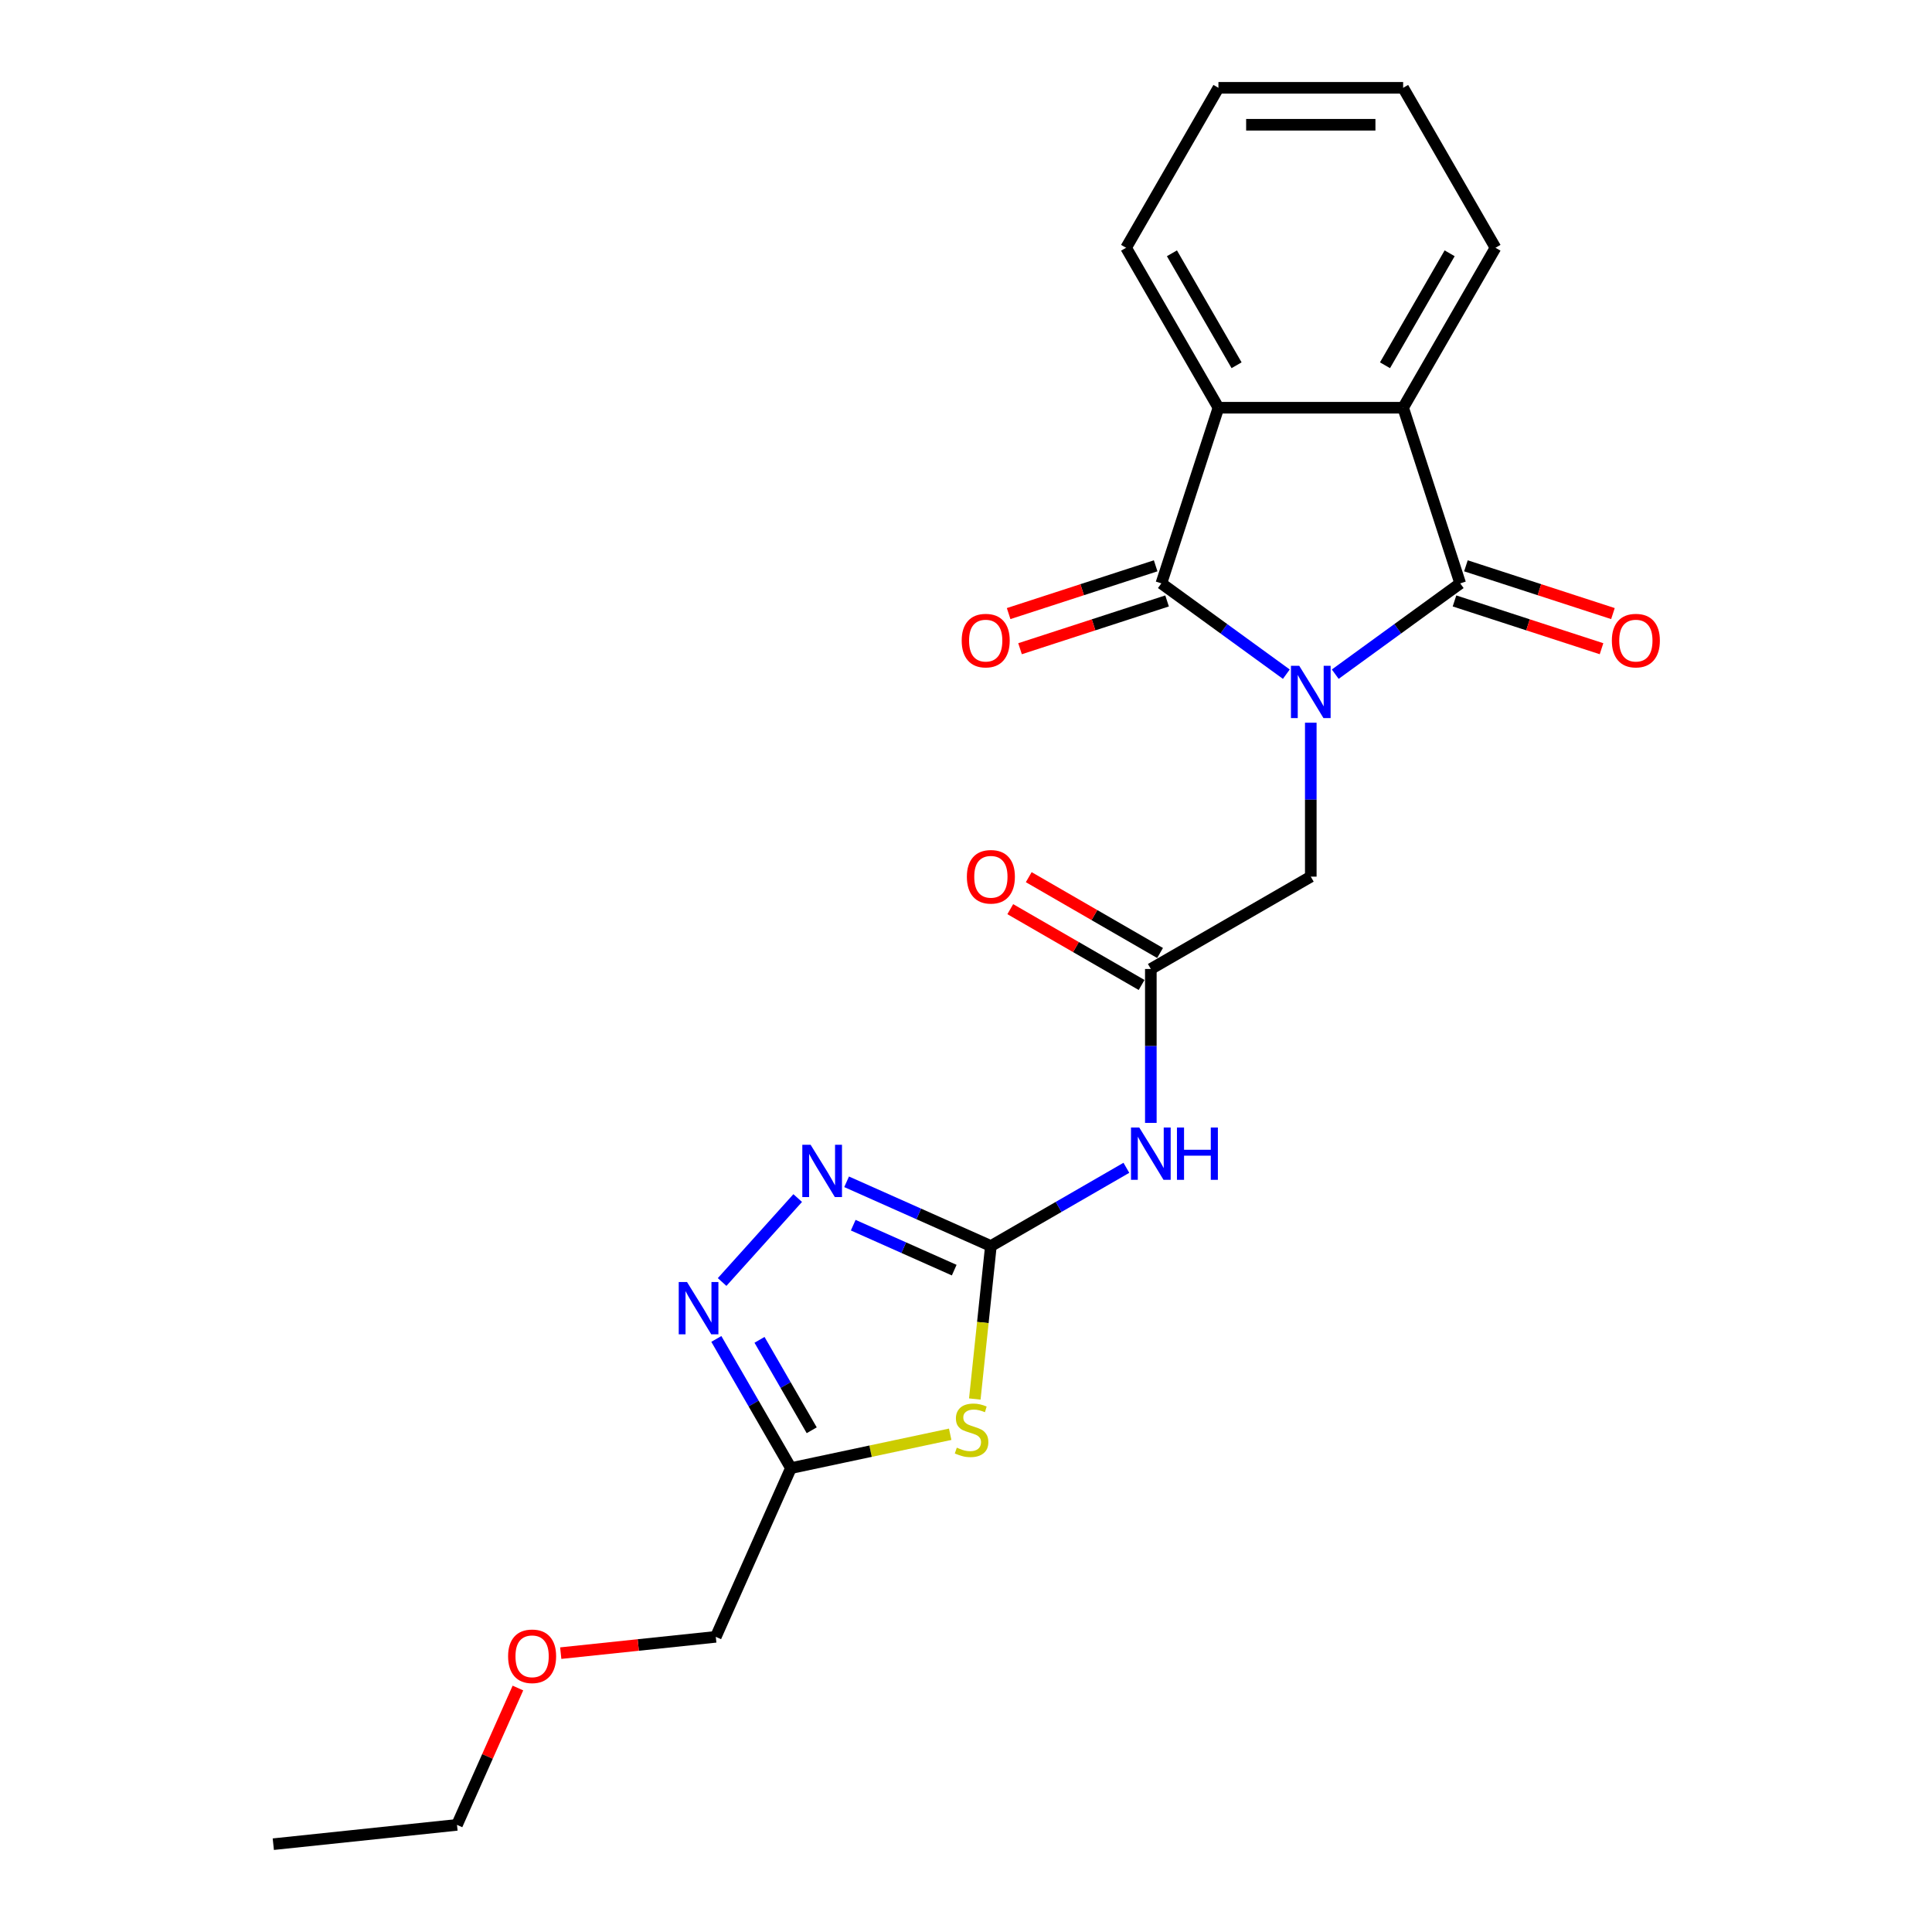 <?xml version='1.0' encoding='iso-8859-1'?>
<svg version='1.1' baseProfile='full'
              xmlns='http://www.w3.org/2000/svg'
                      xmlns:rdkit='http://www.rdkit.org/xml'
                      xmlns:xlink='http://www.w3.org/1999/xlink'
                  xml:space='preserve'
width='1000px' height='1000px' viewBox='0 0 1000 1000'>
<!-- END OF HEADER -->
<rect style='opacity:1.0;fill:#FFFFFF;stroke:none' width='1000' height='1000' x='0' y='0'> </rect>
<path class='bond-0' d='M 691.118,348.951 L 723.46,325.453' style='fill:none;fill-rule:evenodd;stroke:#0000FF;stroke-width:6px;stroke-linecap:butt;stroke-linejoin:miter;stroke-opacity:1' />
<path class='bond-0' d='M 723.46,325.453 L 755.801,301.955' style='fill:none;fill-rule:evenodd;stroke:#000000;stroke-width:6px;stroke-linecap:butt;stroke-linejoin:miter;stroke-opacity:1' />
<path class='bond-1' d='M 665.803,348.951 L 633.462,325.453' style='fill:none;fill-rule:evenodd;stroke:#0000FF;stroke-width:6px;stroke-linecap:butt;stroke-linejoin:miter;stroke-opacity:1' />
<path class='bond-1' d='M 633.462,325.453 L 601.12,301.955' style='fill:none;fill-rule:evenodd;stroke:#000000;stroke-width:6px;stroke-linecap:butt;stroke-linejoin:miter;stroke-opacity:1' />
<path class='bond-11' d='M 678.461,374.073 L 678.461,413.909' style='fill:none;fill-rule:evenodd;stroke:#0000FF;stroke-width:6px;stroke-linecap:butt;stroke-linejoin:miter;stroke-opacity:1' />
<path class='bond-11' d='M 678.461,413.909 L 678.461,453.745' style='fill:none;fill-rule:evenodd;stroke:#000000;stroke-width:6px;stroke-linecap:butt;stroke-linejoin:miter;stroke-opacity:1' />
<path class='bond-4' d='M 755.801,301.955 L 726.26,211.036' style='fill:none;fill-rule:evenodd;stroke:#000000;stroke-width:6px;stroke-linecap:butt;stroke-linejoin:miter;stroke-opacity:1' />
<path class='bond-13' d='M 752.847,311.047 L 790.898,323.411' style='fill:none;fill-rule:evenodd;stroke:#000000;stroke-width:6px;stroke-linecap:butt;stroke-linejoin:miter;stroke-opacity:1' />
<path class='bond-13' d='M 790.898,323.411 L 828.949,335.774' style='fill:none;fill-rule:evenodd;stroke:#FF0000;stroke-width:6px;stroke-linecap:butt;stroke-linejoin:miter;stroke-opacity:1' />
<path class='bond-13' d='M 758.756,292.863 L 796.806,305.227' style='fill:none;fill-rule:evenodd;stroke:#000000;stroke-width:6px;stroke-linecap:butt;stroke-linejoin:miter;stroke-opacity:1' />
<path class='bond-13' d='M 796.806,305.227 L 834.857,317.59' style='fill:none;fill-rule:evenodd;stroke:#FF0000;stroke-width:6px;stroke-linecap:butt;stroke-linejoin:miter;stroke-opacity:1' />
<path class='bond-5' d='M 601.12,301.955 L 630.661,211.036' style='fill:none;fill-rule:evenodd;stroke:#000000;stroke-width:6px;stroke-linecap:butt;stroke-linejoin:miter;stroke-opacity:1' />
<path class='bond-12' d='M 598.166,292.863 L 560.115,305.227' style='fill:none;fill-rule:evenodd;stroke:#000000;stroke-width:6px;stroke-linecap:butt;stroke-linejoin:miter;stroke-opacity:1' />
<path class='bond-12' d='M 560.115,305.227 L 522.064,317.59' style='fill:none;fill-rule:evenodd;stroke:#FF0000;stroke-width:6px;stroke-linecap:butt;stroke-linejoin:miter;stroke-opacity:1' />
<path class='bond-12' d='M 604.074,311.047 L 566.023,323.411' style='fill:none;fill-rule:evenodd;stroke:#000000;stroke-width:6px;stroke-linecap:butt;stroke-linejoin:miter;stroke-opacity:1' />
<path class='bond-12' d='M 566.023,323.411 L 527.972,335.774' style='fill:none;fill-rule:evenodd;stroke:#FF0000;stroke-width:6px;stroke-linecap:butt;stroke-linejoin:miter;stroke-opacity:1' />
<path class='bond-2' d='M 512.879,644.942 L 547.946,624.696' style='fill:none;fill-rule:evenodd;stroke:#000000;stroke-width:6px;stroke-linecap:butt;stroke-linejoin:miter;stroke-opacity:1' />
<path class='bond-2' d='M 547.946,624.696 L 583.013,604.451' style='fill:none;fill-rule:evenodd;stroke:#0000FF;stroke-width:6px;stroke-linecap:butt;stroke-linejoin:miter;stroke-opacity:1' />
<path class='bond-3' d='M 512.879,644.942 L 508.718,684.535' style='fill:none;fill-rule:evenodd;stroke:#000000;stroke-width:6px;stroke-linecap:butt;stroke-linejoin:miter;stroke-opacity:1' />
<path class='bond-3' d='M 508.718,684.535 L 504.556,724.128' style='fill:none;fill-rule:evenodd;stroke:#CCCC00;stroke-width:6px;stroke-linecap:butt;stroke-linejoin:miter;stroke-opacity:1' />
<path class='bond-6' d='M 512.879,644.942 L 475.541,628.318' style='fill:none;fill-rule:evenodd;stroke:#000000;stroke-width:6px;stroke-linecap:butt;stroke-linejoin:miter;stroke-opacity:1' />
<path class='bond-6' d='M 475.541,628.318 L 438.203,611.694' style='fill:none;fill-rule:evenodd;stroke:#0000FF;stroke-width:6px;stroke-linecap:butt;stroke-linejoin:miter;stroke-opacity:1' />
<path class='bond-6' d='M 493.901,657.422 L 467.764,645.785' style='fill:none;fill-rule:evenodd;stroke:#000000;stroke-width:6px;stroke-linecap:butt;stroke-linejoin:miter;stroke-opacity:1' />
<path class='bond-6' d='M 467.764,645.785 L 441.628,634.148' style='fill:none;fill-rule:evenodd;stroke:#0000FF;stroke-width:6px;stroke-linecap:butt;stroke-linejoin:miter;stroke-opacity:1' />
<path class='bond-8' d='M 491.816,742.37 L 450.597,751.131' style='fill:none;fill-rule:evenodd;stroke:#CCCC00;stroke-width:6px;stroke-linecap:butt;stroke-linejoin:miter;stroke-opacity:1' />
<path class='bond-8' d='M 450.597,751.131 L 409.377,759.893' style='fill:none;fill-rule:evenodd;stroke:#000000;stroke-width:6px;stroke-linecap:butt;stroke-linejoin:miter;stroke-opacity:1' />
<path class='bond-16' d='M 726.26,211.036 L 774.059,128.245' style='fill:none;fill-rule:evenodd;stroke:#000000;stroke-width:6px;stroke-linecap:butt;stroke-linejoin:miter;stroke-opacity:1' />
<path class='bond-16' d='M 716.872,189.057 L 750.331,131.104' style='fill:none;fill-rule:evenodd;stroke:#000000;stroke-width:6px;stroke-linecap:butt;stroke-linejoin:miter;stroke-opacity:1' />
<path class='bond-23' d='M 726.26,211.036 L 630.661,211.036' style='fill:none;fill-rule:evenodd;stroke:#000000;stroke-width:6px;stroke-linecap:butt;stroke-linejoin:miter;stroke-opacity:1' />
<path class='bond-17' d='M 630.661,211.036 L 582.862,128.245' style='fill:none;fill-rule:evenodd;stroke:#000000;stroke-width:6px;stroke-linecap:butt;stroke-linejoin:miter;stroke-opacity:1' />
<path class='bond-17' d='M 640.05,189.057 L 606.59,131.104' style='fill:none;fill-rule:evenodd;stroke:#000000;stroke-width:6px;stroke-linecap:butt;stroke-linejoin:miter;stroke-opacity:1' />
<path class='bond-7' d='M 412.889,620.116 L 373.762,663.57' style='fill:none;fill-rule:evenodd;stroke:#0000FF;stroke-width:6px;stroke-linecap:butt;stroke-linejoin:miter;stroke-opacity:1' />
<path class='bond-25' d='M 370.773,693.029 L 390.075,726.461' style='fill:none;fill-rule:evenodd;stroke:#0000FF;stroke-width:6px;stroke-linecap:butt;stroke-linejoin:miter;stroke-opacity:1' />
<path class='bond-25' d='M 390.075,726.461 L 409.377,759.893' style='fill:none;fill-rule:evenodd;stroke:#000000;stroke-width:6px;stroke-linecap:butt;stroke-linejoin:miter;stroke-opacity:1' />
<path class='bond-25' d='M 393.122,693.499 L 406.633,716.901' style='fill:none;fill-rule:evenodd;stroke:#0000FF;stroke-width:6px;stroke-linecap:butt;stroke-linejoin:miter;stroke-opacity:1' />
<path class='bond-25' d='M 406.633,716.901 L 420.145,740.303' style='fill:none;fill-rule:evenodd;stroke:#000000;stroke-width:6px;stroke-linecap:butt;stroke-linejoin:miter;stroke-opacity:1' />
<path class='bond-15' d='M 409.377,759.893 L 370.494,847.226' style='fill:none;fill-rule:evenodd;stroke:#000000;stroke-width:6px;stroke-linecap:butt;stroke-linejoin:miter;stroke-opacity:1' />
<path class='bond-9' d='M 595.67,581.216 L 595.67,541.38' style='fill:none;fill-rule:evenodd;stroke:#0000FF;stroke-width:6px;stroke-linecap:butt;stroke-linejoin:miter;stroke-opacity:1' />
<path class='bond-9' d='M 595.67,541.38 L 595.67,501.544' style='fill:none;fill-rule:evenodd;stroke:#000000;stroke-width:6px;stroke-linecap:butt;stroke-linejoin:miter;stroke-opacity:1' />
<path class='bond-10' d='M 595.67,501.544 L 678.461,453.745' style='fill:none;fill-rule:evenodd;stroke:#000000;stroke-width:6px;stroke-linecap:butt;stroke-linejoin:miter;stroke-opacity:1' />
<path class='bond-14' d='M 600.45,493.265 L 566.463,473.643' style='fill:none;fill-rule:evenodd;stroke:#000000;stroke-width:6px;stroke-linecap:butt;stroke-linejoin:miter;stroke-opacity:1' />
<path class='bond-14' d='M 566.463,473.643 L 532.477,454.021' style='fill:none;fill-rule:evenodd;stroke:#FF0000;stroke-width:6px;stroke-linecap:butt;stroke-linejoin:miter;stroke-opacity:1' />
<path class='bond-14' d='M 590.89,509.824 L 556.904,490.201' style='fill:none;fill-rule:evenodd;stroke:#000000;stroke-width:6px;stroke-linecap:butt;stroke-linejoin:miter;stroke-opacity:1' />
<path class='bond-14' d='M 556.904,490.201 L 522.917,470.579' style='fill:none;fill-rule:evenodd;stroke:#FF0000;stroke-width:6px;stroke-linecap:butt;stroke-linejoin:miter;stroke-opacity:1' />
<path class='bond-18' d='M 370.494,847.226 L 330.365,851.444' style='fill:none;fill-rule:evenodd;stroke:#000000;stroke-width:6px;stroke-linecap:butt;stroke-linejoin:miter;stroke-opacity:1' />
<path class='bond-18' d='M 330.365,851.444 L 290.237,855.662' style='fill:none;fill-rule:evenodd;stroke:#FF0000;stroke-width:6px;stroke-linecap:butt;stroke-linejoin:miter;stroke-opacity:1' />
<path class='bond-21' d='M 774.059,128.245 L 726.26,45.455' style='fill:none;fill-rule:evenodd;stroke:#000000;stroke-width:6px;stroke-linecap:butt;stroke-linejoin:miter;stroke-opacity:1' />
<path class='bond-20' d='M 582.862,128.245 L 630.661,45.455' style='fill:none;fill-rule:evenodd;stroke:#000000;stroke-width:6px;stroke-linecap:butt;stroke-linejoin:miter;stroke-opacity:1' />
<path class='bond-19' d='M 268.073,873.719 L 252.304,909.136' style='fill:none;fill-rule:evenodd;stroke:#FF0000;stroke-width:6px;stroke-linecap:butt;stroke-linejoin:miter;stroke-opacity:1' />
<path class='bond-19' d='M 252.304,909.136 L 236.536,944.553' style='fill:none;fill-rule:evenodd;stroke:#000000;stroke-width:6px;stroke-linecap:butt;stroke-linejoin:miter;stroke-opacity:1' />
<path class='bond-22' d='M 236.536,944.553 L 141.461,954.545' style='fill:none;fill-rule:evenodd;stroke:#000000;stroke-width:6px;stroke-linecap:butt;stroke-linejoin:miter;stroke-opacity:1' />
<path class='bond-24' d='M 630.661,45.455 L 726.26,45.455' style='fill:none;fill-rule:evenodd;stroke:#000000;stroke-width:6px;stroke-linecap:butt;stroke-linejoin:miter;stroke-opacity:1' />
<path class='bond-24' d='M 645.001,64.574 L 711.92,64.574' style='fill:none;fill-rule:evenodd;stroke:#000000;stroke-width:6px;stroke-linecap:butt;stroke-linejoin:miter;stroke-opacity:1' />
<path  class='atom-0' d='M 672.476 344.61
L 681.348 358.95
Q 682.227 360.365, 683.642 362.927
Q 685.057 365.489, 685.133 365.642
L 685.133 344.61
L 688.728 344.61
L 688.728 371.684
L 685.019 371.684
L 675.497 356.005
Q 674.388 354.17, 673.203 352.067
Q 672.056 349.964, 671.711 349.313
L 671.711 371.684
L 668.193 371.684
L 668.193 344.61
L 672.476 344.61
' fill='#0000FF'/>
<path  class='atom-4' d='M 495.239 749.309
Q 495.545 749.424, 496.806 749.959
Q 498.068 750.494, 499.445 750.839
Q 500.86 751.145, 502.236 751.145
Q 504.799 751.145, 506.29 749.921
Q 507.781 748.659, 507.781 746.479
Q 507.781 744.988, 507.016 744.07
Q 506.29 743.152, 505.143 742.655
Q 503.995 742.158, 502.084 741.585
Q 499.674 740.858, 498.221 740.17
Q 496.806 739.482, 495.774 738.028
Q 494.78 736.575, 494.78 734.128
Q 494.78 730.725, 497.074 728.622
Q 499.407 726.518, 503.995 726.518
Q 507.131 726.518, 510.687 728.01
L 509.808 730.954
Q 506.558 729.616, 504.11 729.616
Q 501.472 729.616, 500.019 730.725
Q 498.565 731.795, 498.604 733.669
Q 498.604 735.122, 499.33 736.002
Q 500.095 736.881, 501.166 737.378
Q 502.275 737.875, 504.11 738.449
Q 506.558 739.214, 508.011 739.979
Q 509.464 740.743, 510.496 742.311
Q 511.567 743.841, 511.567 746.479
Q 511.567 750.227, 509.043 752.253
Q 506.558 754.242, 502.389 754.242
Q 499.98 754.242, 498.145 753.707
Q 496.348 753.209, 494.206 752.33
L 495.239 749.309
' fill='#CCCC00'/>
<path  class='atom-7' d='M 419.561 592.522
L 428.433 606.862
Q 429.312 608.277, 430.727 610.839
Q 432.142 613.401, 432.219 613.554
L 432.219 592.522
L 435.813 592.522
L 435.813 619.595
L 432.104 619.595
L 422.582 603.917
Q 421.473 602.082, 420.288 599.979
Q 419.141 597.875, 418.797 597.225
L 418.797 619.595
L 415.278 619.595
L 415.278 592.522
L 419.561 592.522
' fill='#0000FF'/>
<path  class='atom-8' d='M 355.593 663.565
L 364.465 677.905
Q 365.345 679.32, 366.759 681.882
Q 368.174 684.444, 368.251 684.597
L 368.251 663.565
L 371.845 663.565
L 371.845 690.639
L 368.136 690.639
L 358.614 674.961
Q 357.505 673.125, 356.32 671.022
Q 355.173 668.919, 354.829 668.269
L 354.829 690.639
L 351.311 690.639
L 351.311 663.565
L 355.593 663.565
' fill='#0000FF'/>
<path  class='atom-10' d='M 589.686 583.606
L 598.557 597.946
Q 599.437 599.361, 600.851 601.923
Q 602.266 604.485, 602.343 604.638
L 602.343 583.606
L 605.937 583.606
L 605.937 610.68
L 602.228 610.68
L 592.706 595.001
Q 591.597 593.166, 590.412 591.063
Q 589.265 588.96, 588.921 588.31
L 588.921 610.68
L 585.403 610.68
L 585.403 583.606
L 589.686 583.606
' fill='#0000FF'/>
<path  class='atom-10' d='M 609.188 583.606
L 612.859 583.606
L 612.859 595.116
L 626.701 595.116
L 626.701 583.606
L 630.372 583.606
L 630.372 610.68
L 626.701 610.68
L 626.701 598.175
L 612.859 598.175
L 612.859 610.68
L 609.188 610.68
L 609.188 583.606
' fill='#0000FF'/>
<path  class='atom-13' d='M 497.773 331.573
Q 497.773 325.073, 500.985 321.44
Q 504.197 317.807, 510.2 317.807
Q 516.204 317.807, 519.416 321.44
Q 522.628 325.073, 522.628 331.573
Q 522.628 338.151, 519.378 341.898
Q 516.127 345.607, 510.2 345.607
Q 504.235 345.607, 500.985 341.898
Q 497.773 338.189, 497.773 331.573
M 510.2 342.548
Q 514.33 342.548, 516.548 339.795
Q 518.804 337.003, 518.804 331.573
Q 518.804 326.258, 516.548 323.581
Q 514.33 320.866, 510.2 320.866
Q 506.071 320.866, 503.814 323.543
Q 501.597 326.22, 501.597 331.573
Q 501.597 337.042, 503.814 339.795
Q 506.071 342.548, 510.2 342.548
' fill='#FF0000'/>
<path  class='atom-14' d='M 834.293 331.573
Q 834.293 325.073, 837.505 321.44
Q 840.717 317.807, 846.721 317.807
Q 852.725 317.807, 855.937 321.44
Q 859.149 325.073, 859.149 331.573
Q 859.149 338.151, 855.898 341.898
Q 852.648 345.607, 846.721 345.607
Q 840.756 345.607, 837.505 341.898
Q 834.293 338.189, 834.293 331.573
M 846.721 342.548
Q 850.851 342.548, 853.069 339.795
Q 855.325 337.003, 855.325 331.573
Q 855.325 326.258, 853.069 323.581
Q 850.851 320.866, 846.721 320.866
Q 842.591 320.866, 840.335 323.543
Q 838.117 326.22, 838.117 331.573
Q 838.117 337.042, 840.335 339.795
Q 842.591 342.548, 846.721 342.548
' fill='#FF0000'/>
<path  class='atom-15' d='M 500.451 453.822
Q 500.451 447.321, 503.664 443.688
Q 506.876 440.056, 512.879 440.056
Q 518.883 440.056, 522.095 443.688
Q 525.307 447.321, 525.307 453.822
Q 525.307 460.399, 522.057 464.146
Q 518.806 467.856, 512.879 467.856
Q 506.914 467.856, 503.664 464.146
Q 500.451 460.437, 500.451 453.822
M 512.879 464.796
Q 517.009 464.796, 519.227 462.043
Q 521.483 459.252, 521.483 453.822
Q 521.483 448.506, 519.227 445.83
Q 517.009 443.115, 512.879 443.115
Q 508.749 443.115, 506.493 445.791
Q 504.275 448.468, 504.275 453.822
Q 504.275 459.29, 506.493 462.043
Q 508.749 464.796, 512.879 464.796
' fill='#FF0000'/>
<path  class='atom-19' d='M 262.991 857.296
Q 262.991 850.795, 266.203 847.162
Q 269.415 843.529, 275.419 843.529
Q 281.423 843.529, 284.635 847.162
Q 287.847 850.795, 287.847 857.296
Q 287.847 863.873, 284.596 867.62
Q 281.346 871.33, 275.419 871.33
Q 269.454 871.33, 266.203 867.62
Q 262.991 863.911, 262.991 857.296
M 275.419 868.27
Q 279.549 868.27, 281.767 865.517
Q 284.023 862.726, 284.023 857.296
Q 284.023 851.98, 281.767 849.304
Q 279.549 846.589, 275.419 846.589
Q 271.289 846.589, 269.033 849.265
Q 266.815 851.942, 266.815 857.296
Q 266.815 862.764, 269.033 865.517
Q 271.289 868.27, 275.419 868.27
' fill='#FF0000'/>
</svg>
